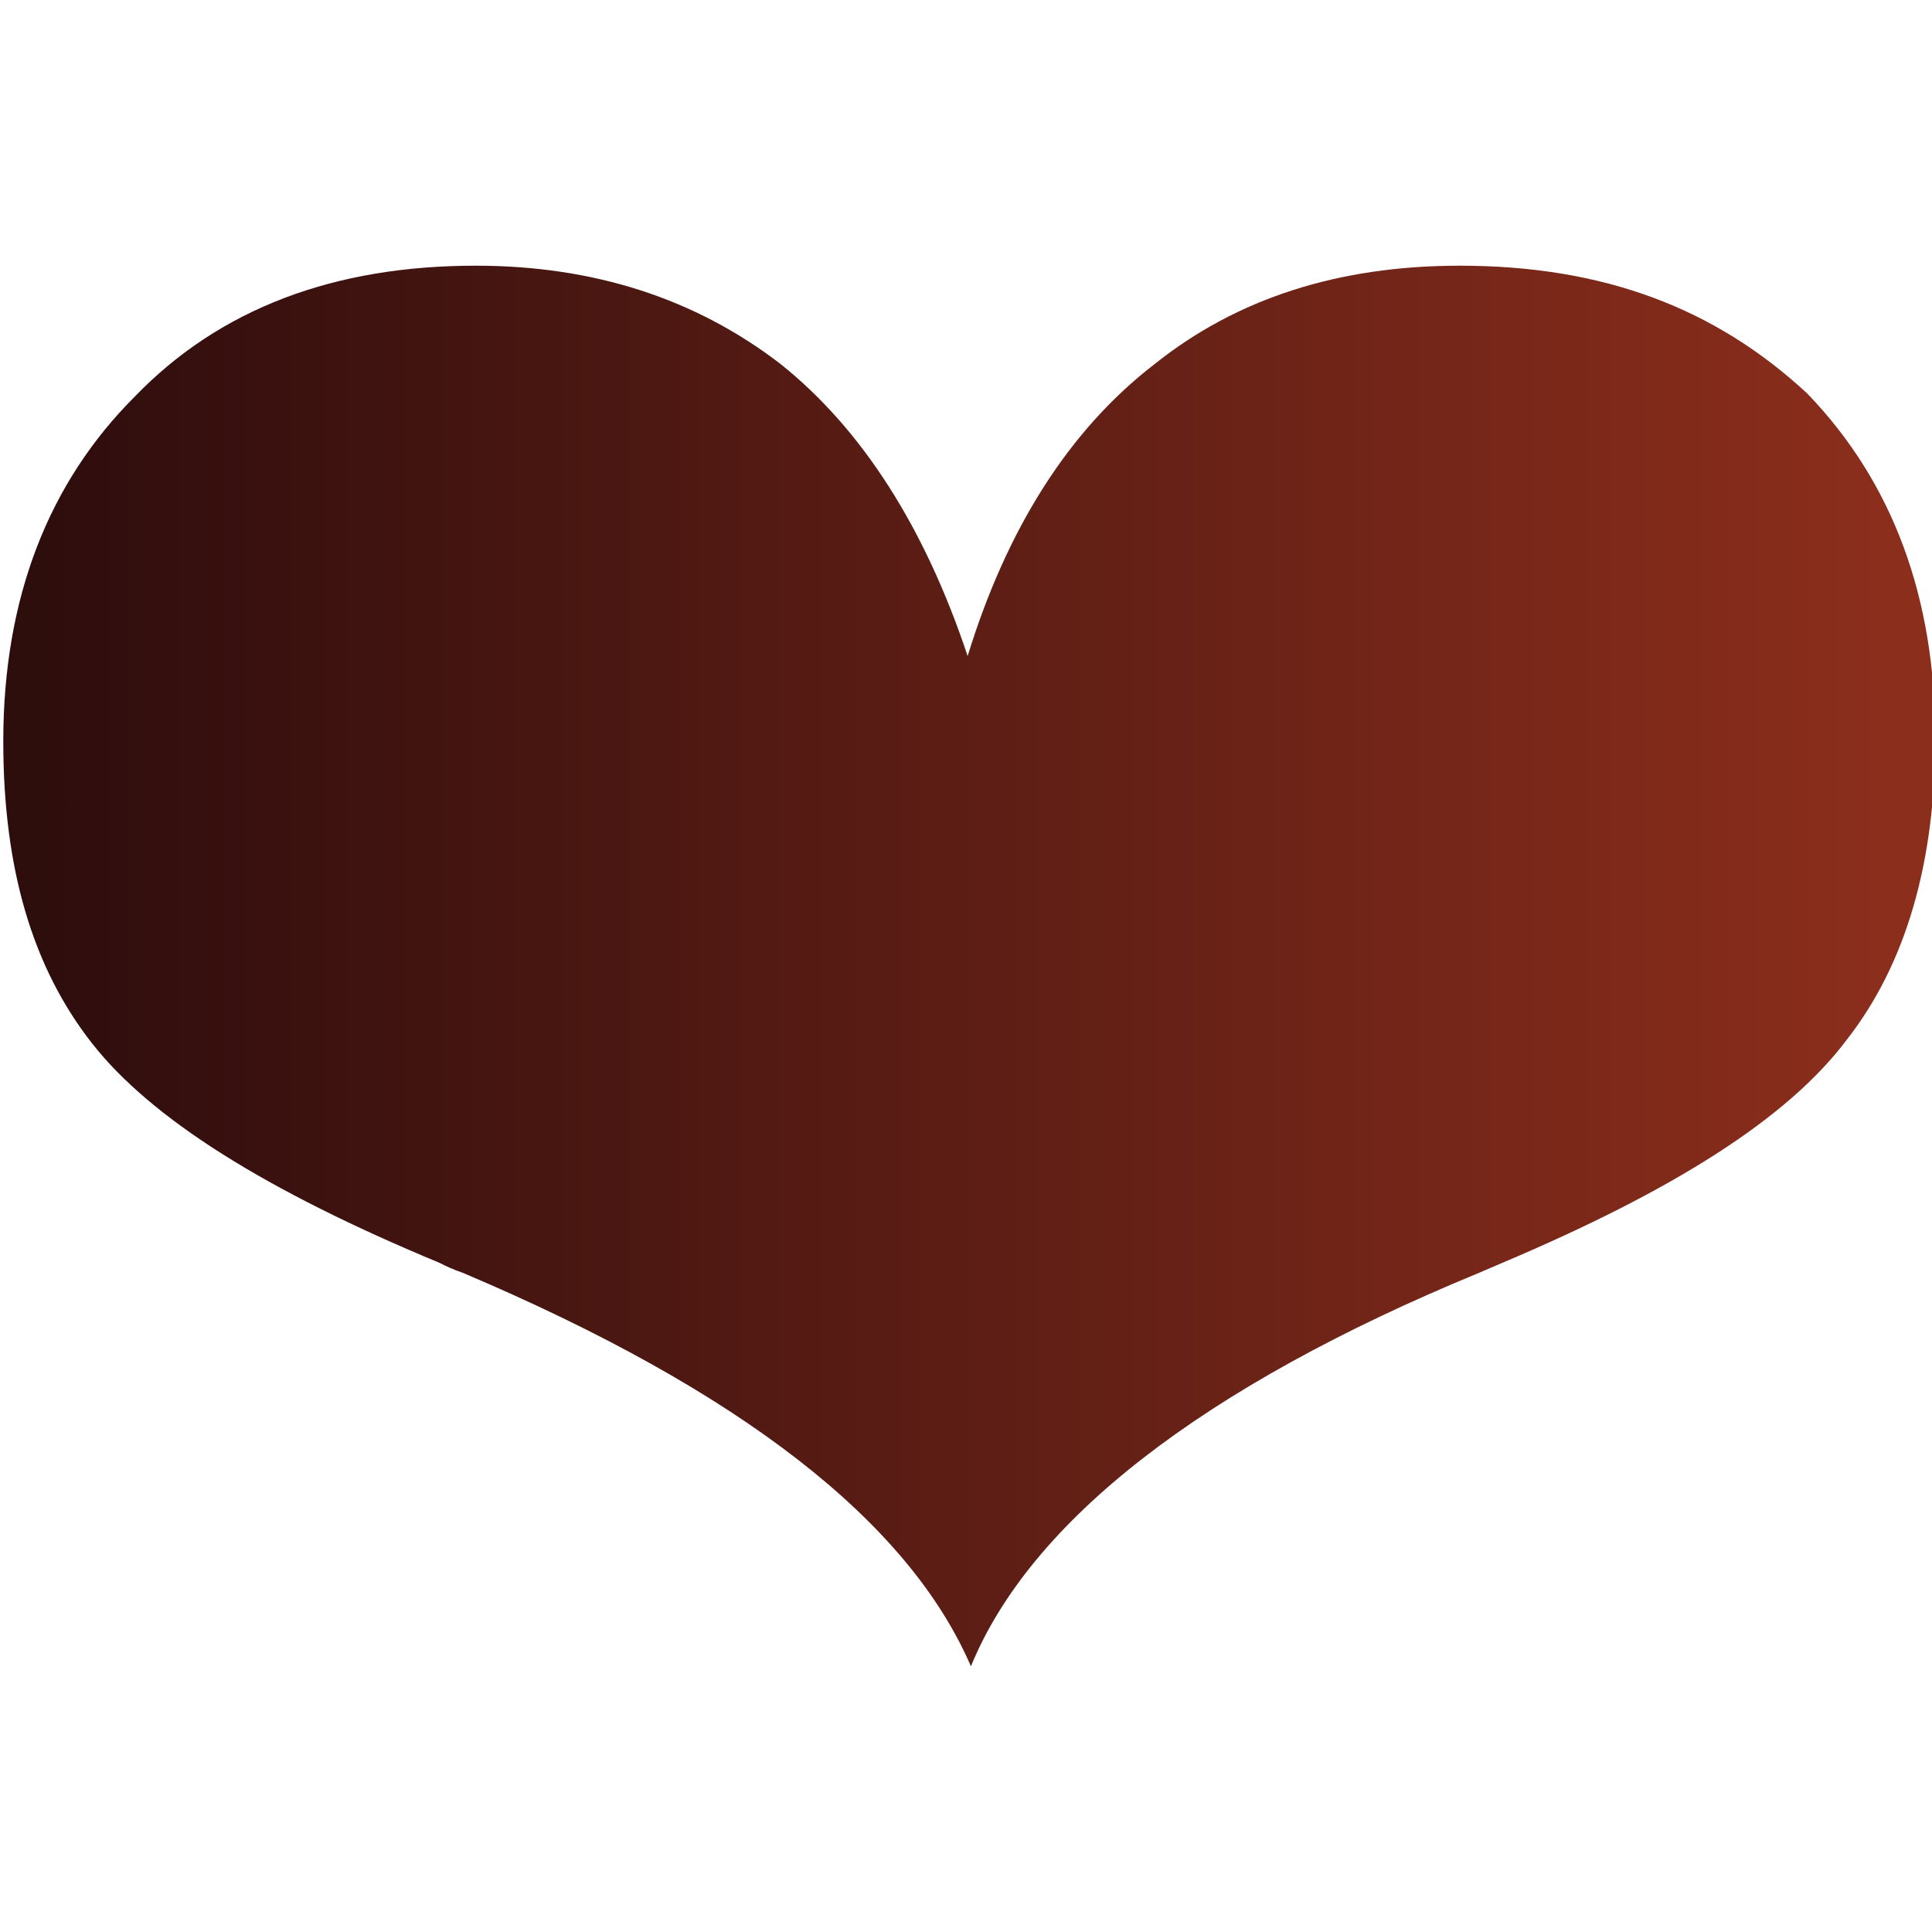 <?xml version="1.0" encoding="utf-8"?>
<!-- Generator: Adobe Illustrator 20.1.0, SVG Export Plug-In . SVG Version: 6.00 Build 0)  -->
<svg version="1.1" id="Layer_1" xmlns="http://www.w3.org/2000/svg" xmlns:xlink="http://www.w3.org/1999/xlink" x="0px" y="0px"
	 viewBox="0 0 58.9 58.9" style="enable-background:new 0 0 58.9 58.9;" xml:space="preserve">
<style type="text/css">
	.st0{fill:url(#SVGID_1_);}
</style>
<linearGradient id="SVGID_1_" gradientUnits="userSpaceOnUse" x1="5.017090e-04" y1="29.455" x2="58.91" y2="29.455">
	<stop  offset="0" style="stop-color:#2E0D0D"/>
	<stop  offset="1.918180e-02" style="stop-color:#2E0D0D"/>
	<stop  offset="0.982" style="stop-color:#8C2E1C"/>
	<stop  offset="1" style="stop-color:#8C2E1C"/>
</linearGradient>
<path class="st0" d="M44.5,8.1c-3.7,0-6.8,1-9.3,3c-2.6,2-4.5,5-5.7,8.9c-1.3-3.9-3.2-6.9-5.7-8.9c-2.6-2-5.7-3-9.3-3
	c-4.3,0-7.8,1.3-10.4,4c-2.6,2.6-4,6.1-4,10.5c0,3.9,0.9,6.9,2.7,9.2c1.8,2.3,5.3,4.5,10.6,6.7c0.2,0.1,0.4,0.2,0.7,0.3
	c8.5,3.6,13.6,7.6,15.5,12c1.8-4.4,7-8.5,15.5-12l0.7-0.3c5.2-2.2,8.7-4.4,10.5-6.8c1.8-2.3,2.7-5.4,2.7-9.2c0-4.3-1.3-7.8-3.9-10.5
	C52.3,9.4,48.9,8.1,44.5,8.1z"/>
</svg>
